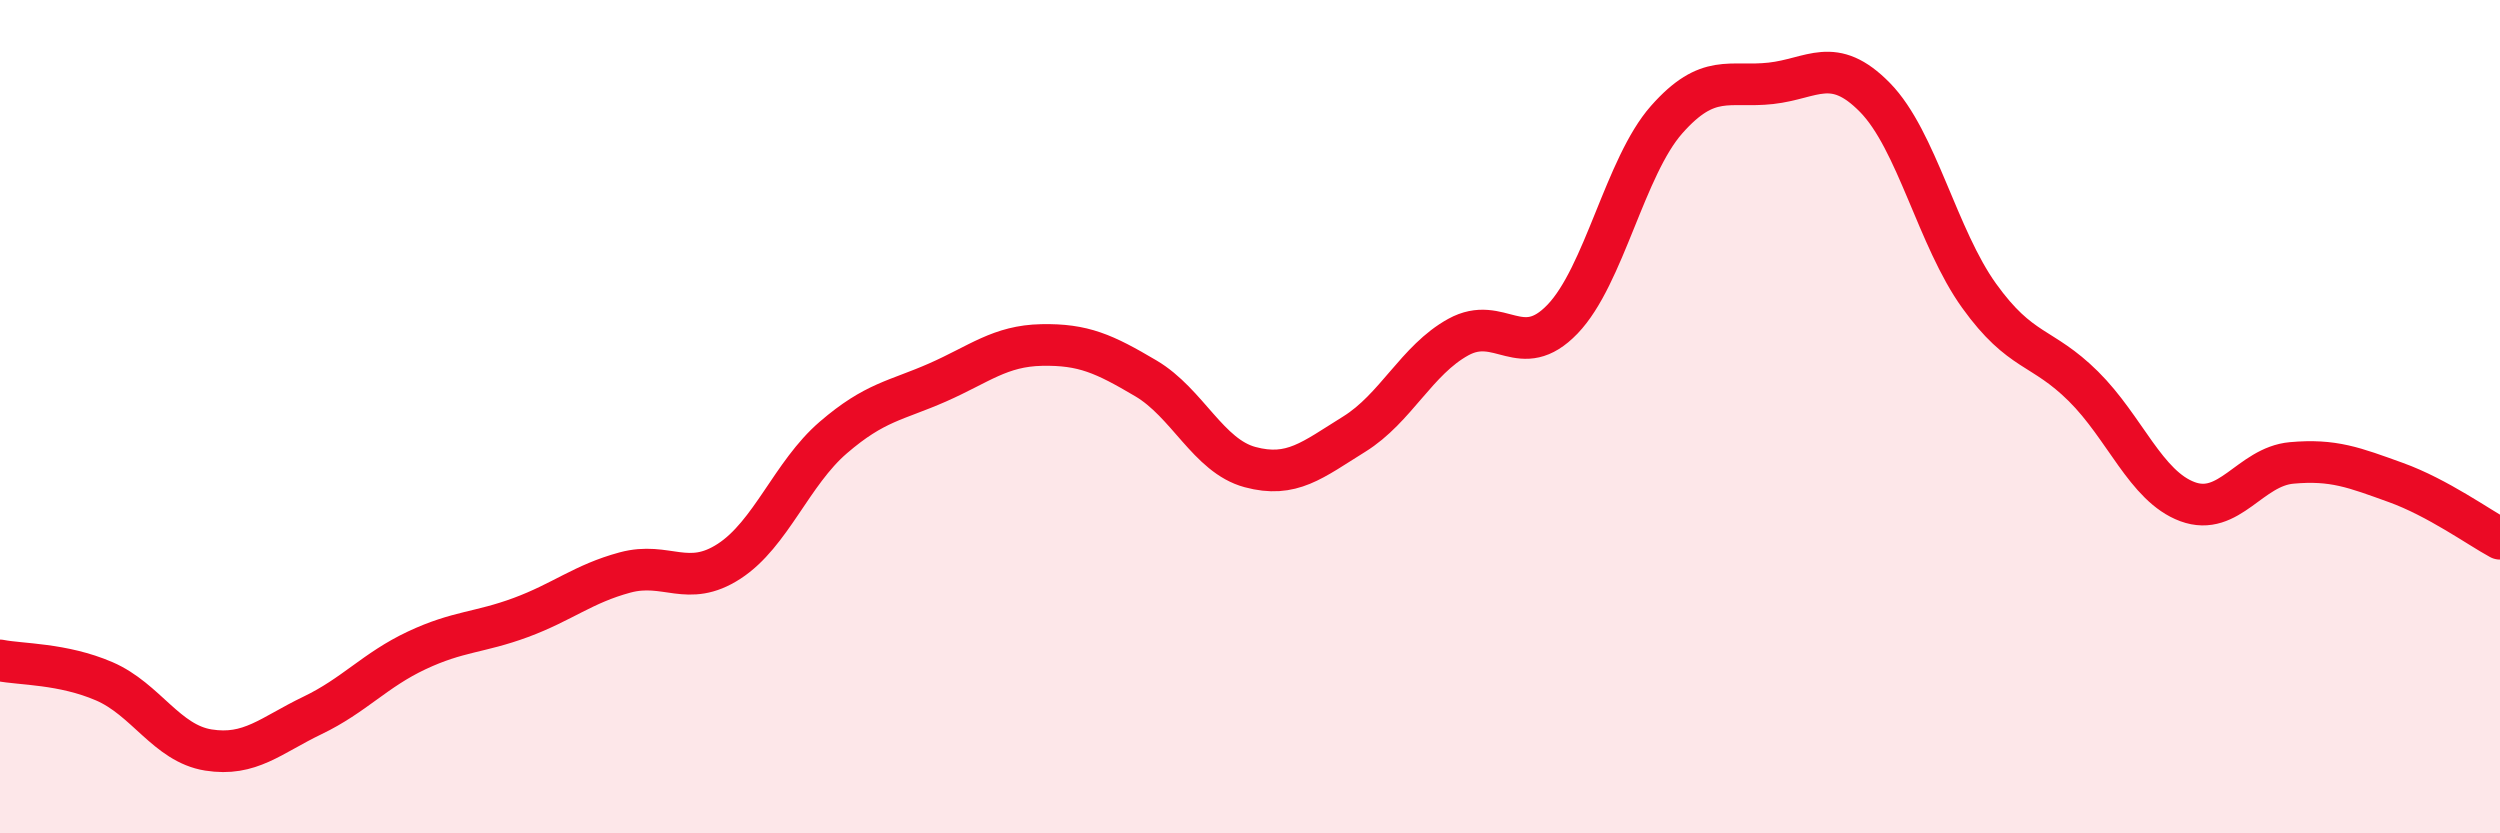 
    <svg width="60" height="20" viewBox="0 0 60 20" xmlns="http://www.w3.org/2000/svg">
      <path
        d="M 0,15.85 C 0.5,15.95 1.5,15.92 2.5,16.35 C 3.5,16.78 4,17.84 5,18 C 6,18.16 6.5,17.65 7.5,17.17 C 8.5,16.69 9,16.08 10,15.61 C 11,15.14 11.5,15.19 12.5,14.82 C 13.5,14.45 14,14.01 15,13.74 C 16,13.47 16.5,14.12 17.5,13.47 C 18.5,12.82 19,11.36 20,10.5 C 21,9.64 21.5,9.62 22.5,9.18 C 23.5,8.74 24,8.3 25,8.28 C 26,8.26 26.5,8.49 27.5,9.08 C 28.5,9.67 29,10.94 30,11.21 C 31,11.48 31.5,11.04 32.5,10.42 C 33.5,9.8 34,8.64 35,8.09 C 36,7.54 36.5,8.7 37.5,7.66 C 38.5,6.62 39,4 40,2.87 C 41,1.74 41.5,2.11 42.5,2 C 43.5,1.89 44,1.32 45,2.34 C 46,3.36 46.5,5.71 47.5,7.1 C 48.5,8.49 49,8.28 50,9.27 C 51,10.26 51.5,11.67 52.5,12.04 C 53.5,12.41 54,11.2 55,11.11 C 56,11.02 56.5,11.22 57.5,11.58 C 58.5,11.94 59.5,12.66 60,12.93L60 20L0 20Z"
        fill="#EB0A25"
        opacity="0.1"
        stroke-linecap="round"
        stroke-linejoin="round"
      />
      <path
        d="M 0,15.85 C 0.5,15.95 1.5,15.92 2.5,16.35 C 3.5,16.78 4,17.84 5,18 C 6,18.16 6.5,17.65 7.5,17.17 C 8.5,16.69 9,16.08 10,15.61 C 11,15.14 11.5,15.19 12.5,14.82 C 13.5,14.45 14,14.01 15,13.74 C 16,13.47 16.5,14.12 17.5,13.47 C 18.5,12.82 19,11.36 20,10.5 C 21,9.64 21.5,9.62 22.5,9.18 C 23.5,8.74 24,8.3 25,8.28 C 26,8.26 26.5,8.49 27.5,9.08 C 28.5,9.67 29,10.94 30,11.21 C 31,11.48 31.5,11.04 32.5,10.42 C 33.5,9.8 34,8.64 35,8.09 C 36,7.54 36.5,8.7 37.5,7.66 C 38.5,6.62 39,4 40,2.87 C 41,1.74 41.5,2.11 42.5,2 C 43.5,1.89 44,1.32 45,2.34 C 46,3.36 46.5,5.71 47.5,7.1 C 48.5,8.49 49,8.28 50,9.27 C 51,10.26 51.5,11.67 52.5,12.04 C 53.5,12.41 54,11.2 55,11.11 C 56,11.02 56.5,11.22 57.5,11.58 C 58.5,11.94 59.5,12.66 60,12.93"
        stroke="#EB0A25"
        stroke-width="1"
        fill="none"
        stroke-linecap="round"
        stroke-linejoin="round"
      />
    </svg>
  
